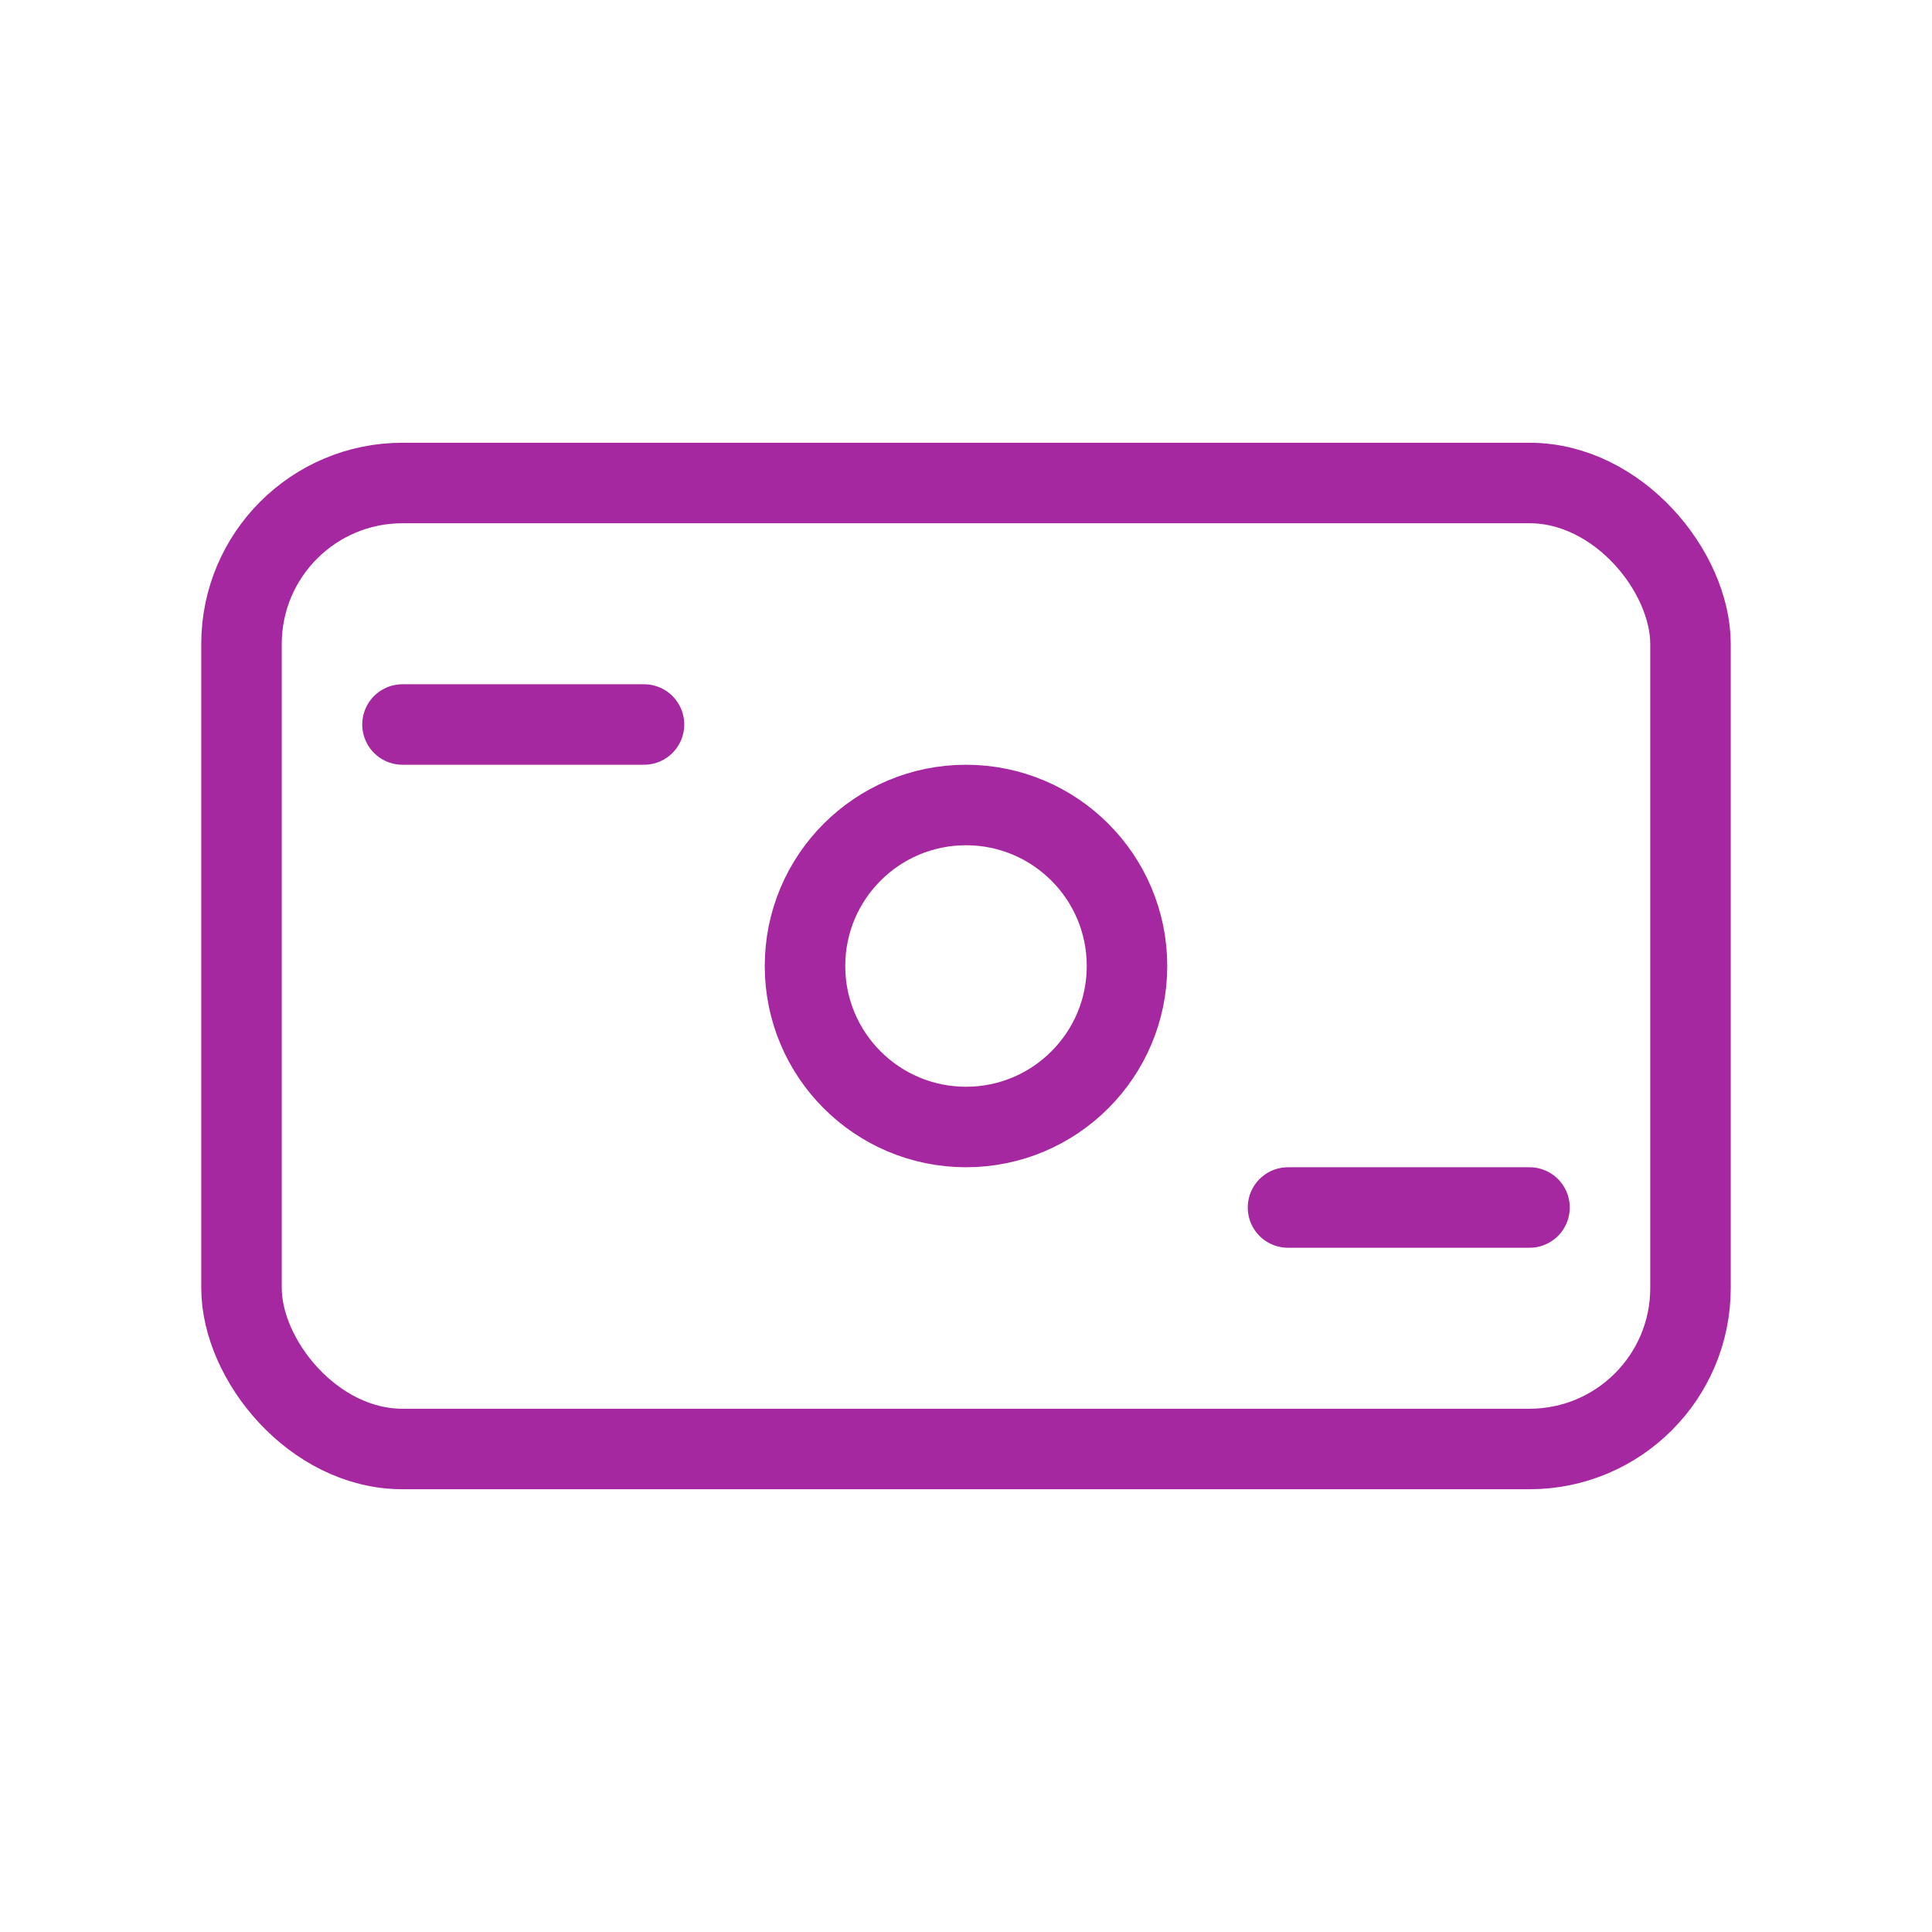 <svg width="24" height="24" viewBox="0 0 24 24" fill="none" xmlns="http://www.w3.org/2000/svg">
<g id="Money_light">
<rect id="Rectangle 25" x="3" y="6" width="18" height="12" rx="2" stroke="#A628A0"/>
<path id="Vector 70" d="M5 9H8" stroke="#A628A0" stroke-linecap="round"/>
<path id="Vector 71" d="M16 15H19" stroke="#A628A0" stroke-linecap="round"/>
<circle id="Ellipse 118" cx="12" cy="12" r="2" stroke="#A628A0"/>
</g>
</svg>

